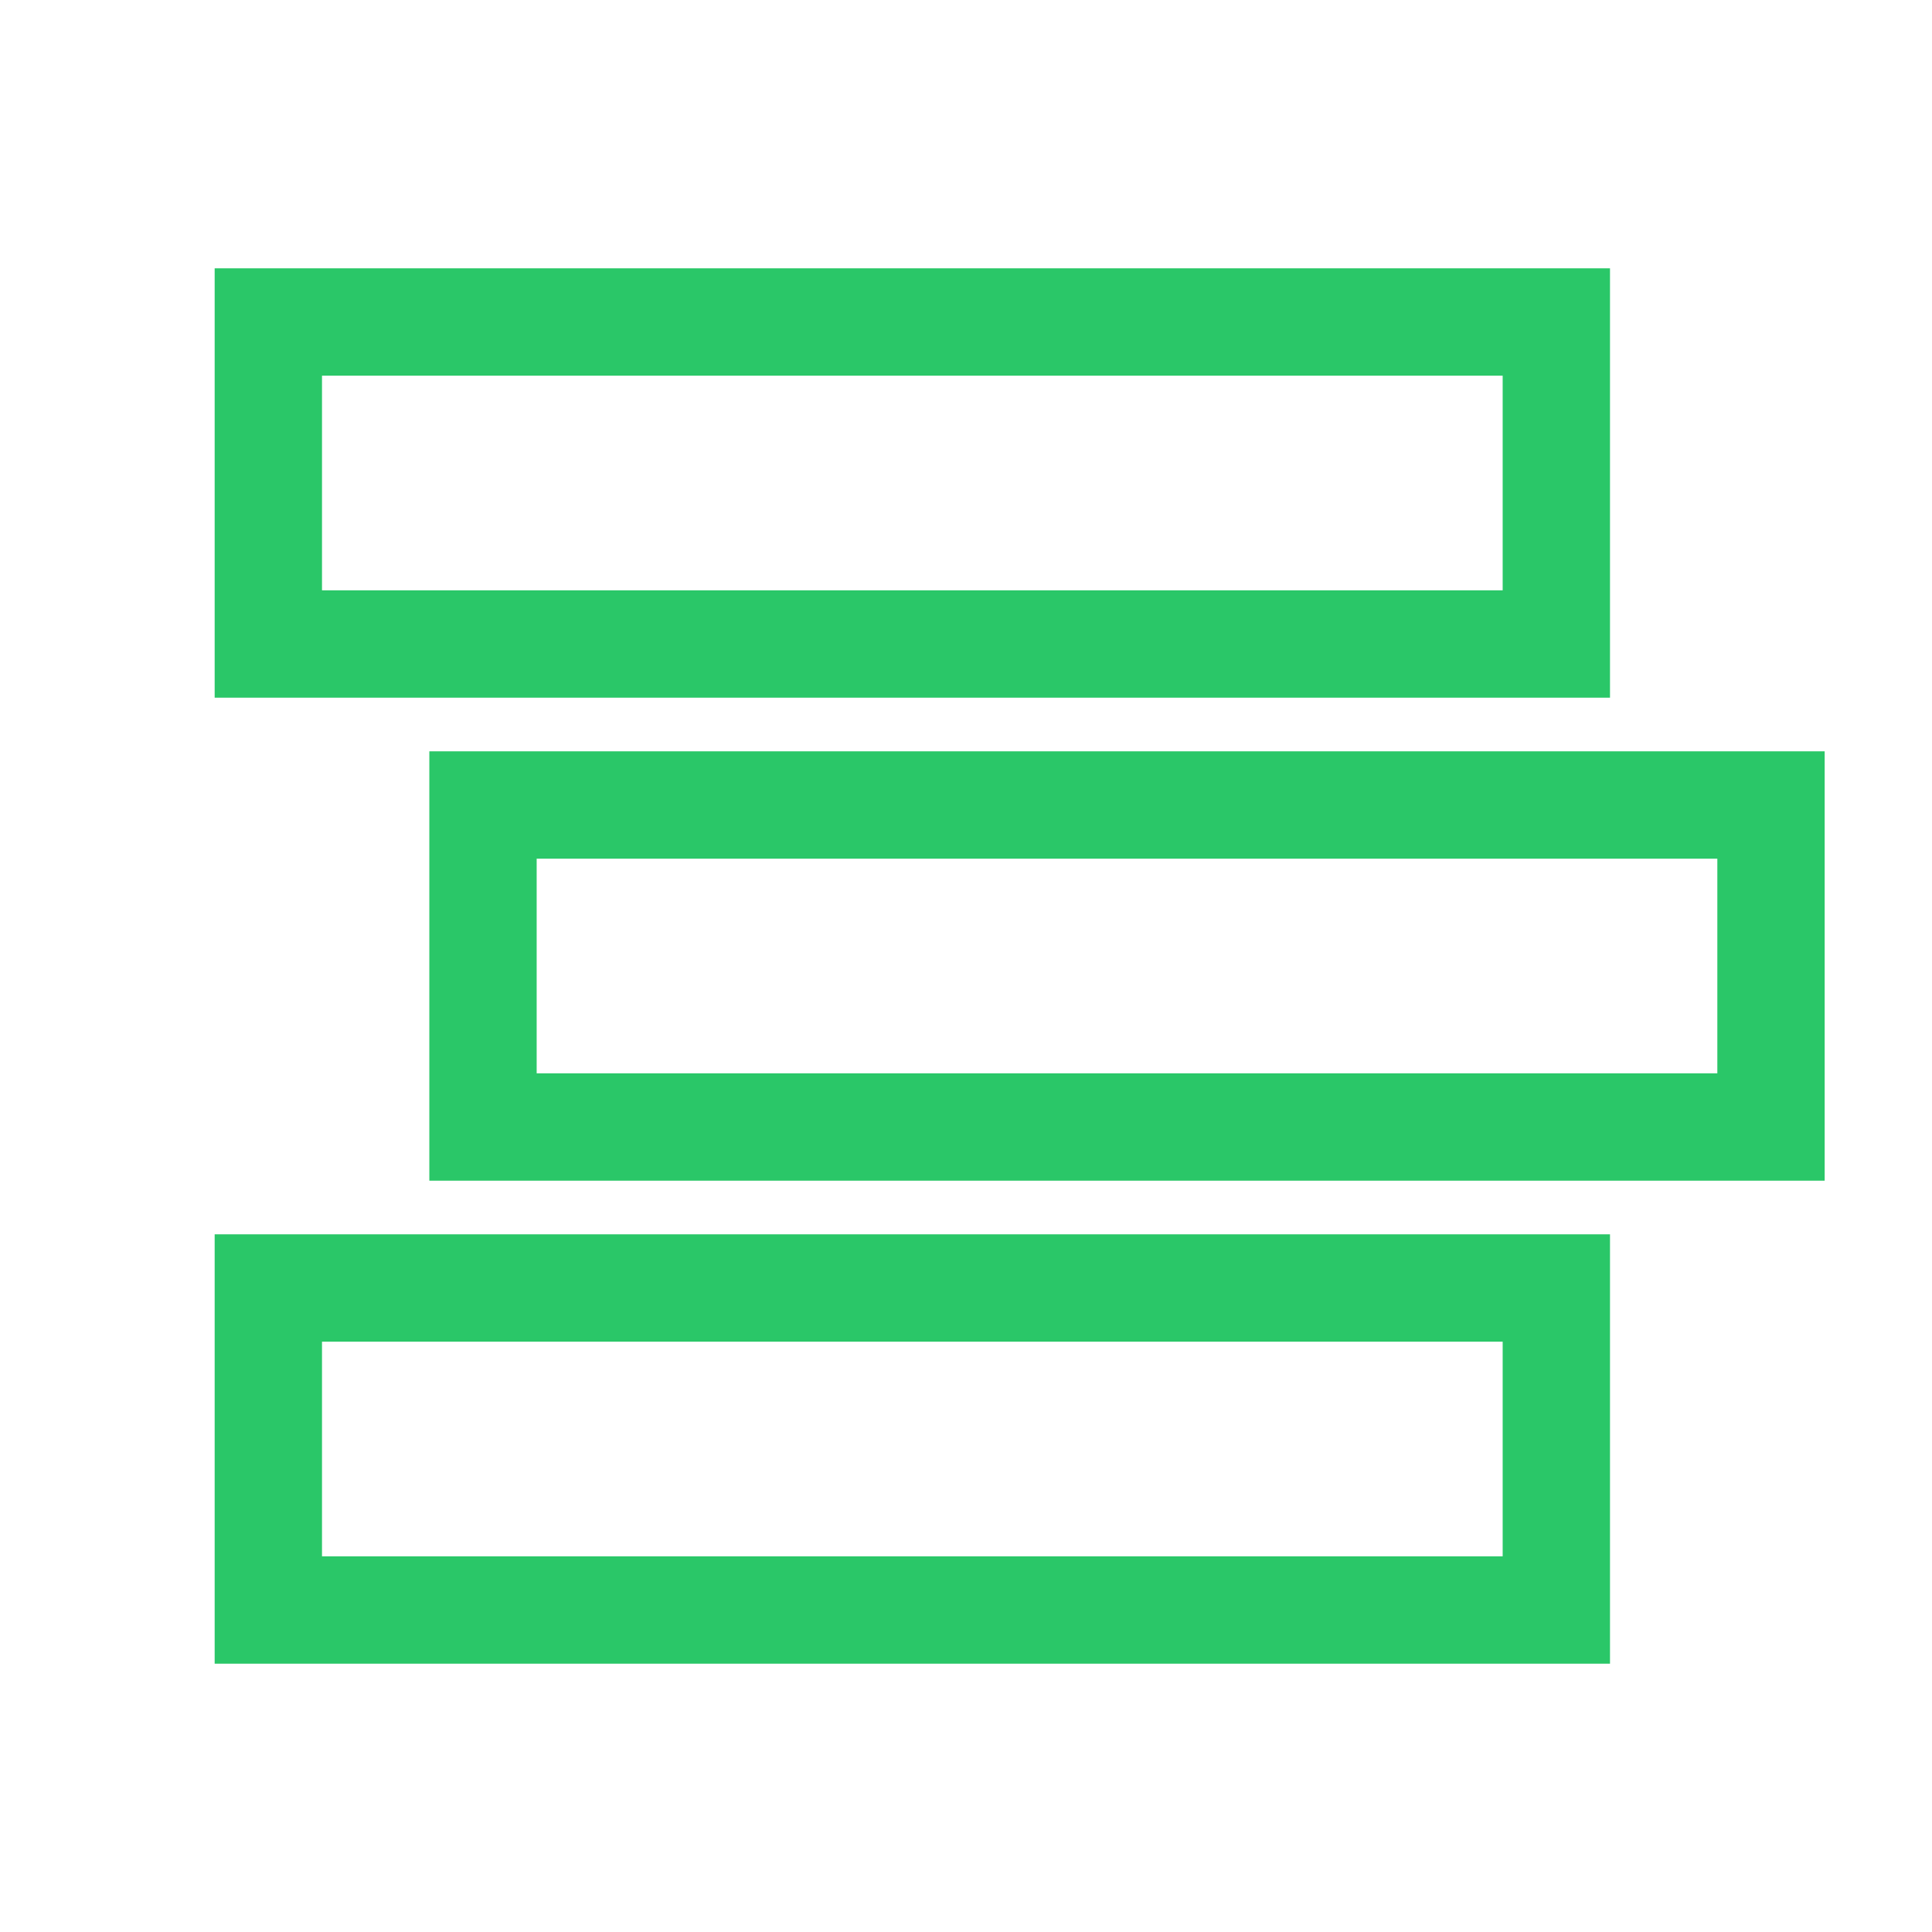 <svg id="f402fb80-9193-4aeb-b28d-5c6278def9f9" data-name="Layer 1" xmlns="http://www.w3.org/2000/svg" viewBox="0 0 36 36"><defs><style>.f5a4f356-91e9-494f-b28f-b98fbefc25d5{fill:#2ac768;}.ec626bb8-1f56-4b27-a001-8f1051c28b0b{fill:none;}</style></defs><title>Lendo-ikoner-15-tilbud</title><g id="ba3ab048-4573-4012-9232-c9ed401d2355" data-name="Group 1907"><g id="aa0e7220-5cec-4610-a9d2-f7a0a3f4e59c" data-name="Rectangle 1640"><path class="f5a4f356-91e9-494f-b28f-b98fbefc25d5" d="M28,7v4H6V7H28m2-2H4v8H30V5Z"/></g></g><g id="be38c83a-8073-4422-8321-ed89279d1368" data-name="Group 1907"><g id="b6cb6b31-5de5-4067-a851-464f57a8427e" data-name="Rectangle 1640"><path class="f5a4f356-91e9-494f-b28f-b98fbefc25d5" d="M32,16v4H10V16H32m2-2H8v8H34V14Z"/></g></g><g id="bf5fabe8-3cc5-4c65-b024-9609e3cfe8f2" data-name="Group 1907"><g id="b4218d30-4d4b-47cf-aabe-b2349d5bf4e5" data-name="Rectangle 1640"><path class="f5a4f356-91e9-494f-b28f-b98fbefc25d5" d="M28,25v4H6V25H28m2-2H4v8H30V23Z"/></g></g><rect class="ec626bb8-1f56-4b27-a001-8f1051c28b0b" width="36" height="36"/></svg>
